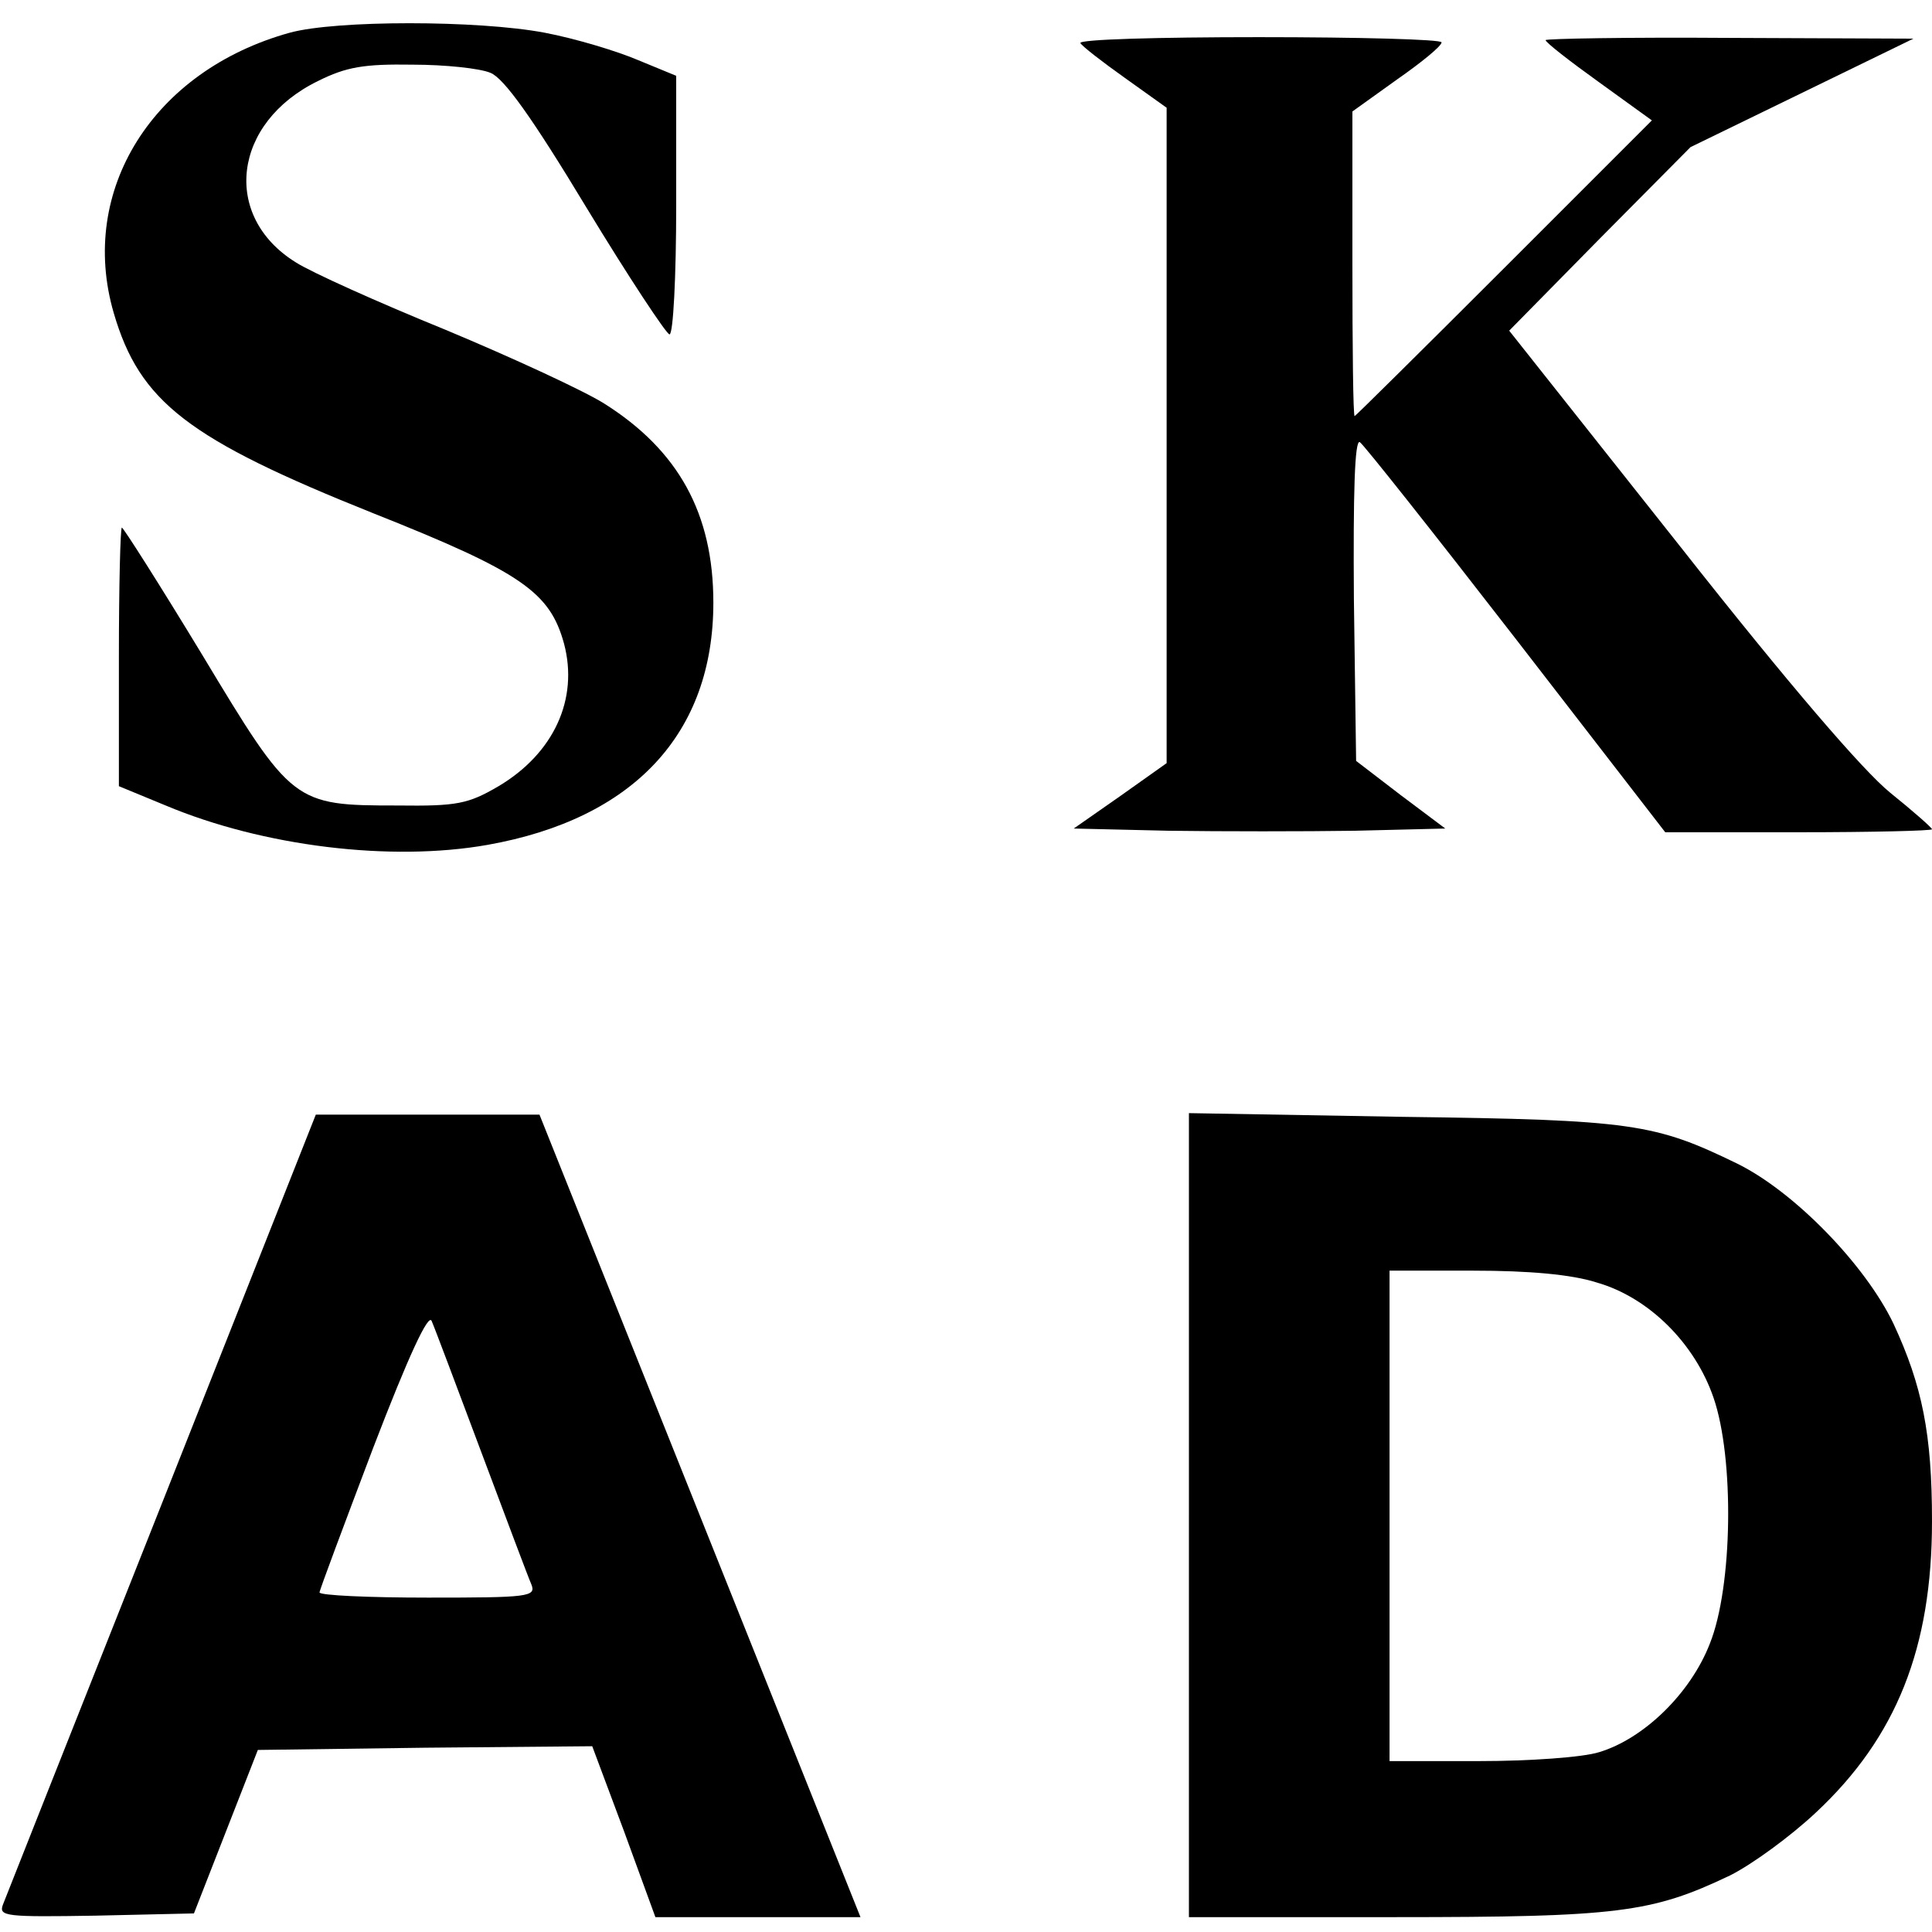<?xml version="1.0" standalone="no"?>
<!DOCTYPE svg PUBLIC "-//W3C//DTD SVG 20010904//EN"
 "http://www.w3.org/TR/2001/REC-SVG-20010904/DTD/svg10.dtd">
<svg version="1.0" xmlns="http://www.w3.org/2000/svg"
 width="260pt" height="260pt" viewBox="0 0 260 260"
 preserveAspectRatio="xMidYMid meet">
<g transform="translate(0,260) scale(0.1,-0.1)"
fill="#000000" stroke="none">
<path d="M390 2556 c-184 -51 -285 -212 -237 -377 35 -120 100 -170 350 -270
199 -79 237 -106 256 -175 20 -75 -14 -148 -88 -192 -41 -24 -56 -27 -136 -26
-140 0 -142 2 -263 203 -57 94 -106 171 -108 171 -2 0 -4 -78 -4 -174 l0 -174
63 -26 c131 -55 303 -76 433 -53 197 35 304 150 304 326 0 120 -47 205 -147
268 -27 17 -122 61 -213 99 -91 37 -182 78 -202 91 -100 62 -85 188 30 244 38
19 62 23 127 22 44 0 91 -5 105 -11 18 -7 56 -60 129 -181 57 -94 108 -171
112 -171 5 0 9 78 9 174 l0 174 -51 21 c-28 12 -84 29 -126 37 -90 17 -281 17
-343 0z"/>
<path d="M1454 2542 c2 -4 29 -25 60 -47 l56 -40 0 -441 0 -441 -62 -44 -63
-44 128 -3 c71 -1 183 -1 250 0 l122 3 -60 45 -60 46 -3 218 c-1 142 1 215 8
211 5 -3 100 -123 210 -265 l201 -260 180 0 c98 0 179 2 179 4 0 2 -25 24 -56
49 -36 29 -136 145 -284 333 l-229 289 122 124 122 123 150 73 150 73 -247 1
c-137 1 -248 -1 -248 -3 0 -3 32 -28 71 -56 l72 -52 -199 -199 c-109 -109
-200 -199 -201 -199 -2 0 -3 92 -3 205 l0 205 60 43 c33 23 60 45 60 50 0 4
-111 7 -246 7 -135 0 -243 -3 -240 -8z"/>
<path d="M218 577 c-114 -287 -210 -530 -214 -540 -6 -16 3 -17 125 -15 l132
3 43 110 43 110 225 3 225 2 43 -115 42 -115 138 0 138 0 -216 540 -216 540
-150 0 -151 0 -207 -523z m430 68 c33 -88 63 -168 67 -177 7 -17 -4 -18 -139
-18 -80 0 -146 3 -146 7 0 3 33 91 72 194 48 125 75 183 79 171 4 -9 34 -89
67 -177z"/>
<path d="M1600 561 l0 -541 278 0 c300 0 345 6 450 56 30 15 82 53 116 85 108
101 156 221 156 392 0 117 -13 182 -52 266 -38 79 -133 177 -210 215 -111 54
-141 59 -450 63 l-288 5 0 -541z m549 313 c70 -20 132 -82 157 -155 28 -81 26
-254 -5 -331 -26 -67 -89 -128 -149 -146 -22 -7 -94 -12 -161 -12 l-121 0 0
330 0 330 113 0 c74 0 132 -5 166 -16z"/>
</g>
</svg>
